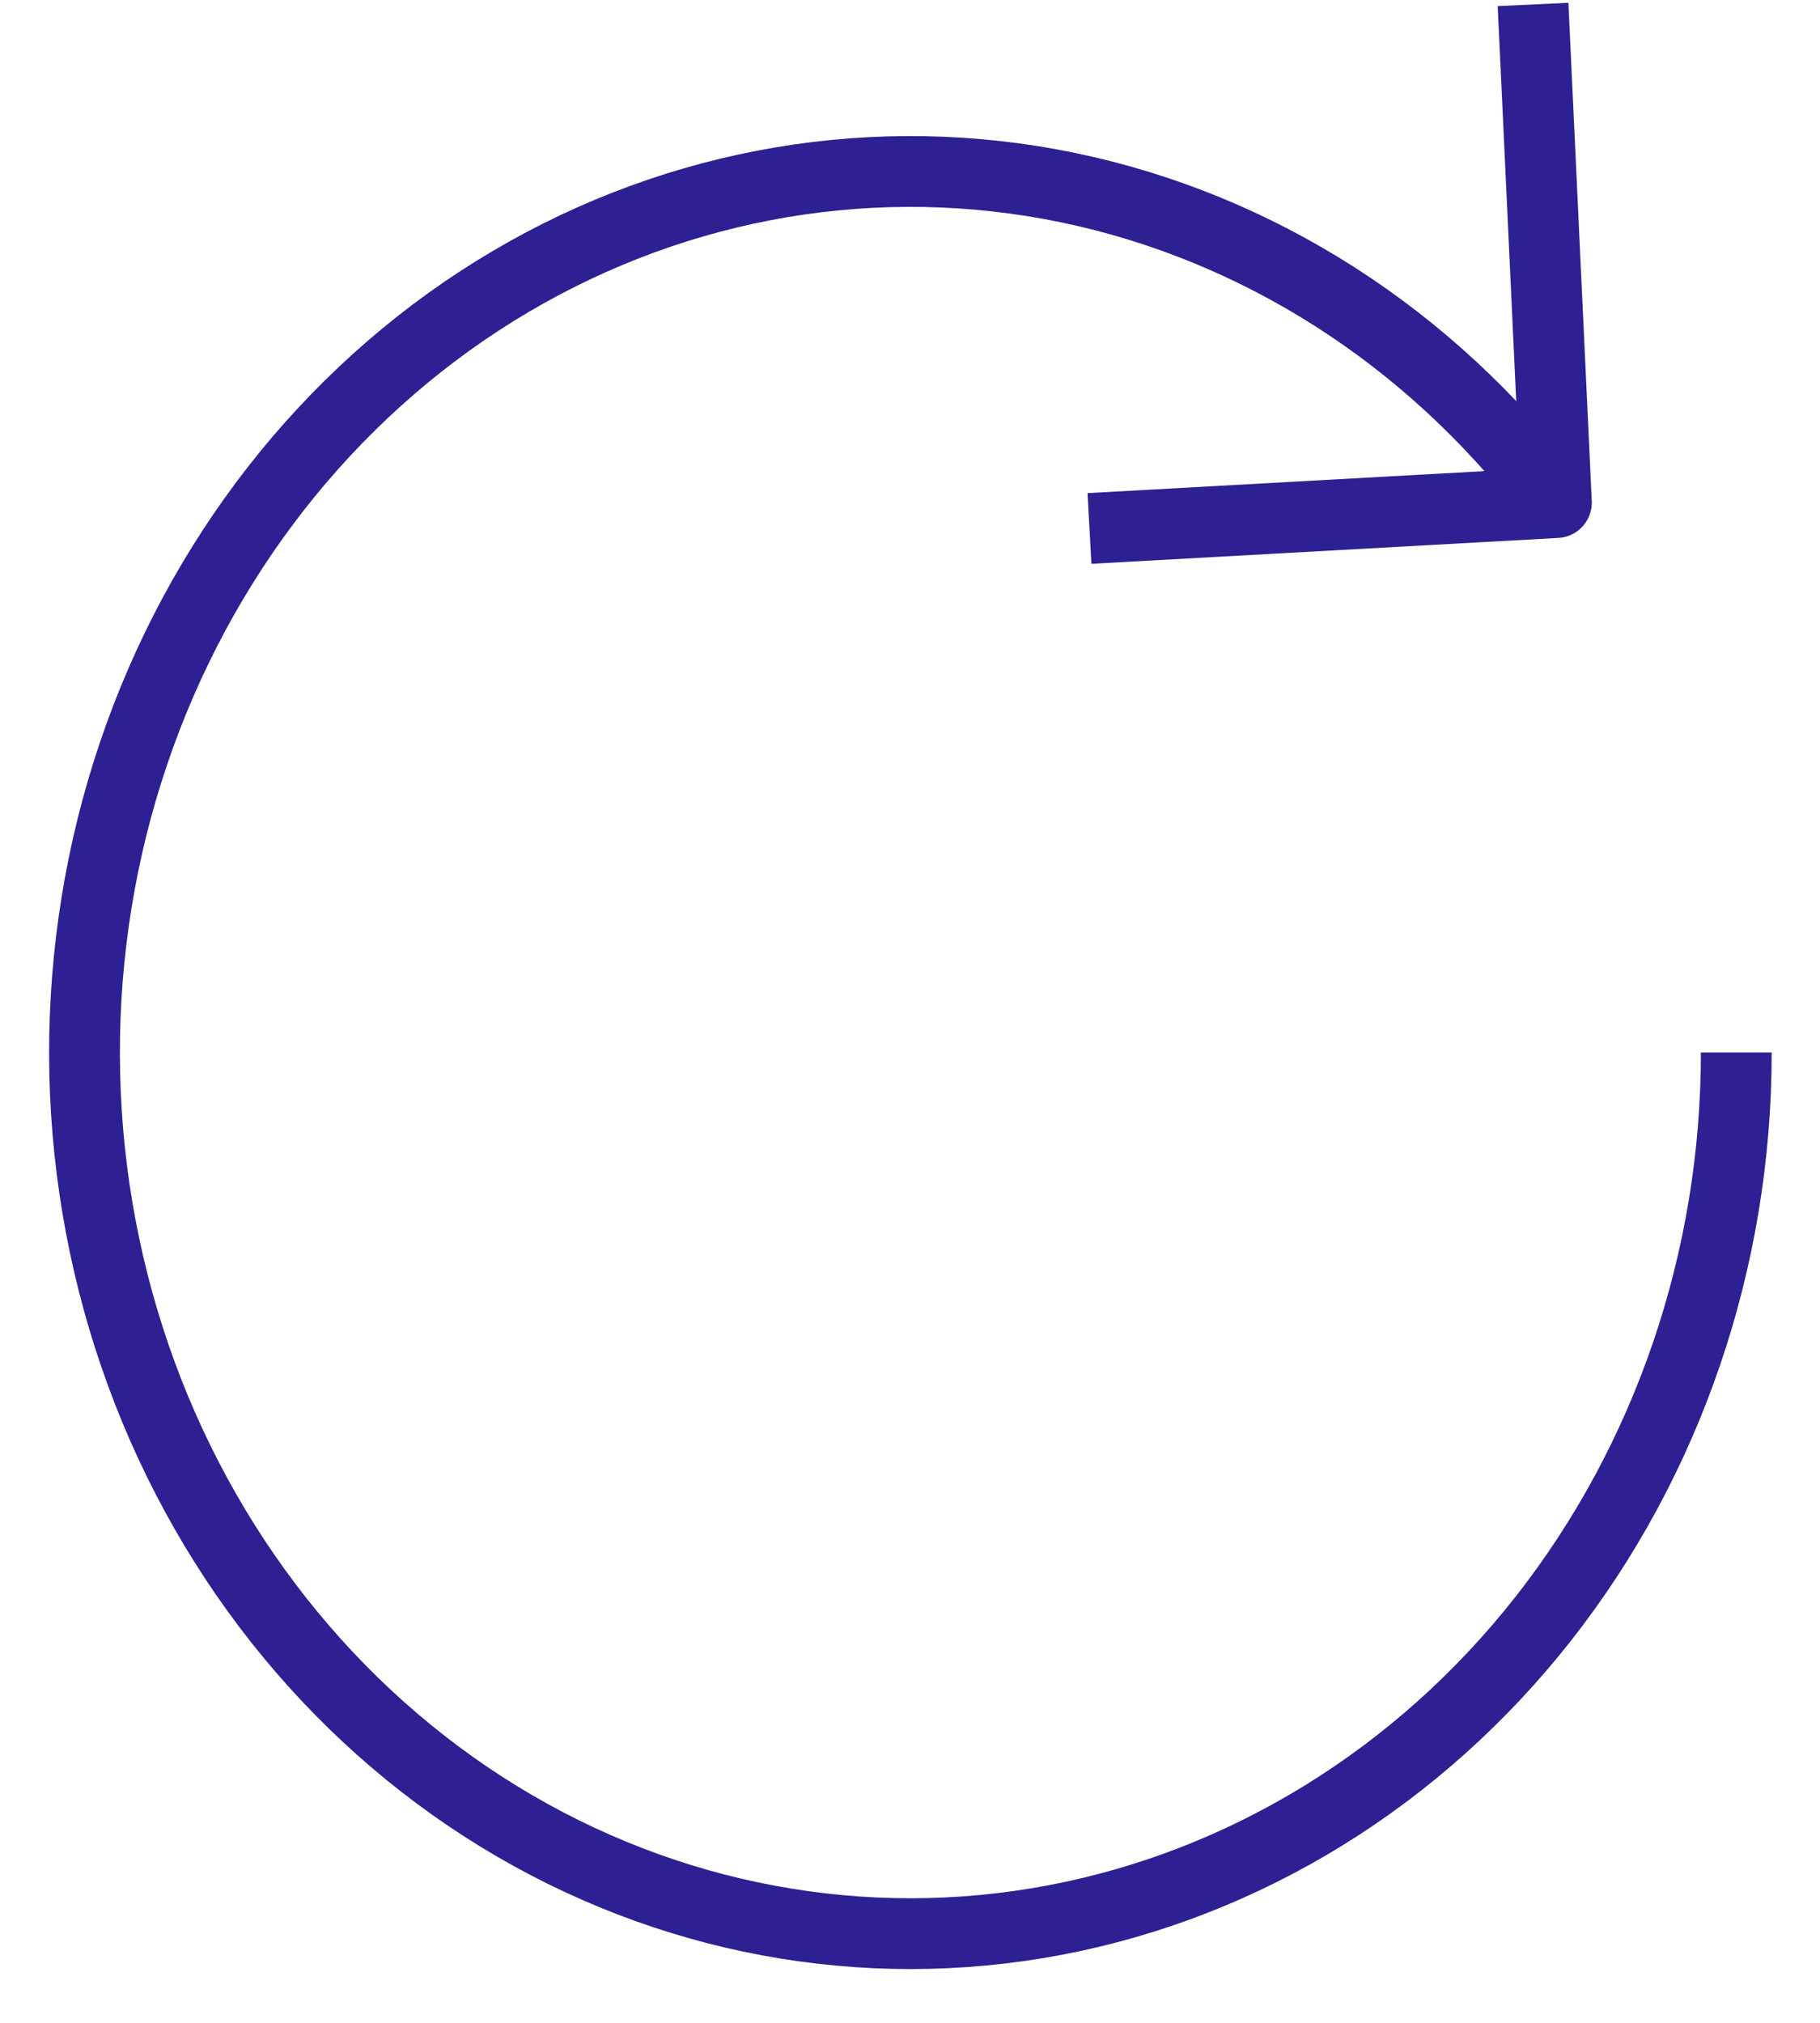 <svg width="18" height="20" viewBox="0 0 18 20" fill="none" xmlns="http://www.w3.org/2000/svg">
<g clip-path="url(#clip0_105_342)">
<path d="M17.172 10.406C17.173 12.452 16.497 14.433 15.265 16.002C14.033 17.57 12.322 18.626 10.433 18.984C8.544 19.342 6.597 18.979 4.933 17.959C3.27 16.939 1.996 15.328 1.335 13.406C0.675 11.485 0.669 9.377 1.32 7.452C1.971 5.527 3.236 3.908 4.894 2.878C6.552 1.849 8.497 1.475 10.388 1.821C12.279 2.168 13.995 3.214 15.236 4.775" stroke="#2C2092" stroke-width="0.7" stroke-linejoin="round"/>
<path d="M15.162 0.044L15.393 4.969L10.775 5.225" stroke="#2C2092" stroke-width="0.7" stroke-linejoin="round"/>
</g>
<defs>
<clipPath id="clip0_105_342">
<rect width="18" height="20" fill="white"/>
</clipPath>
</defs>
</svg>
